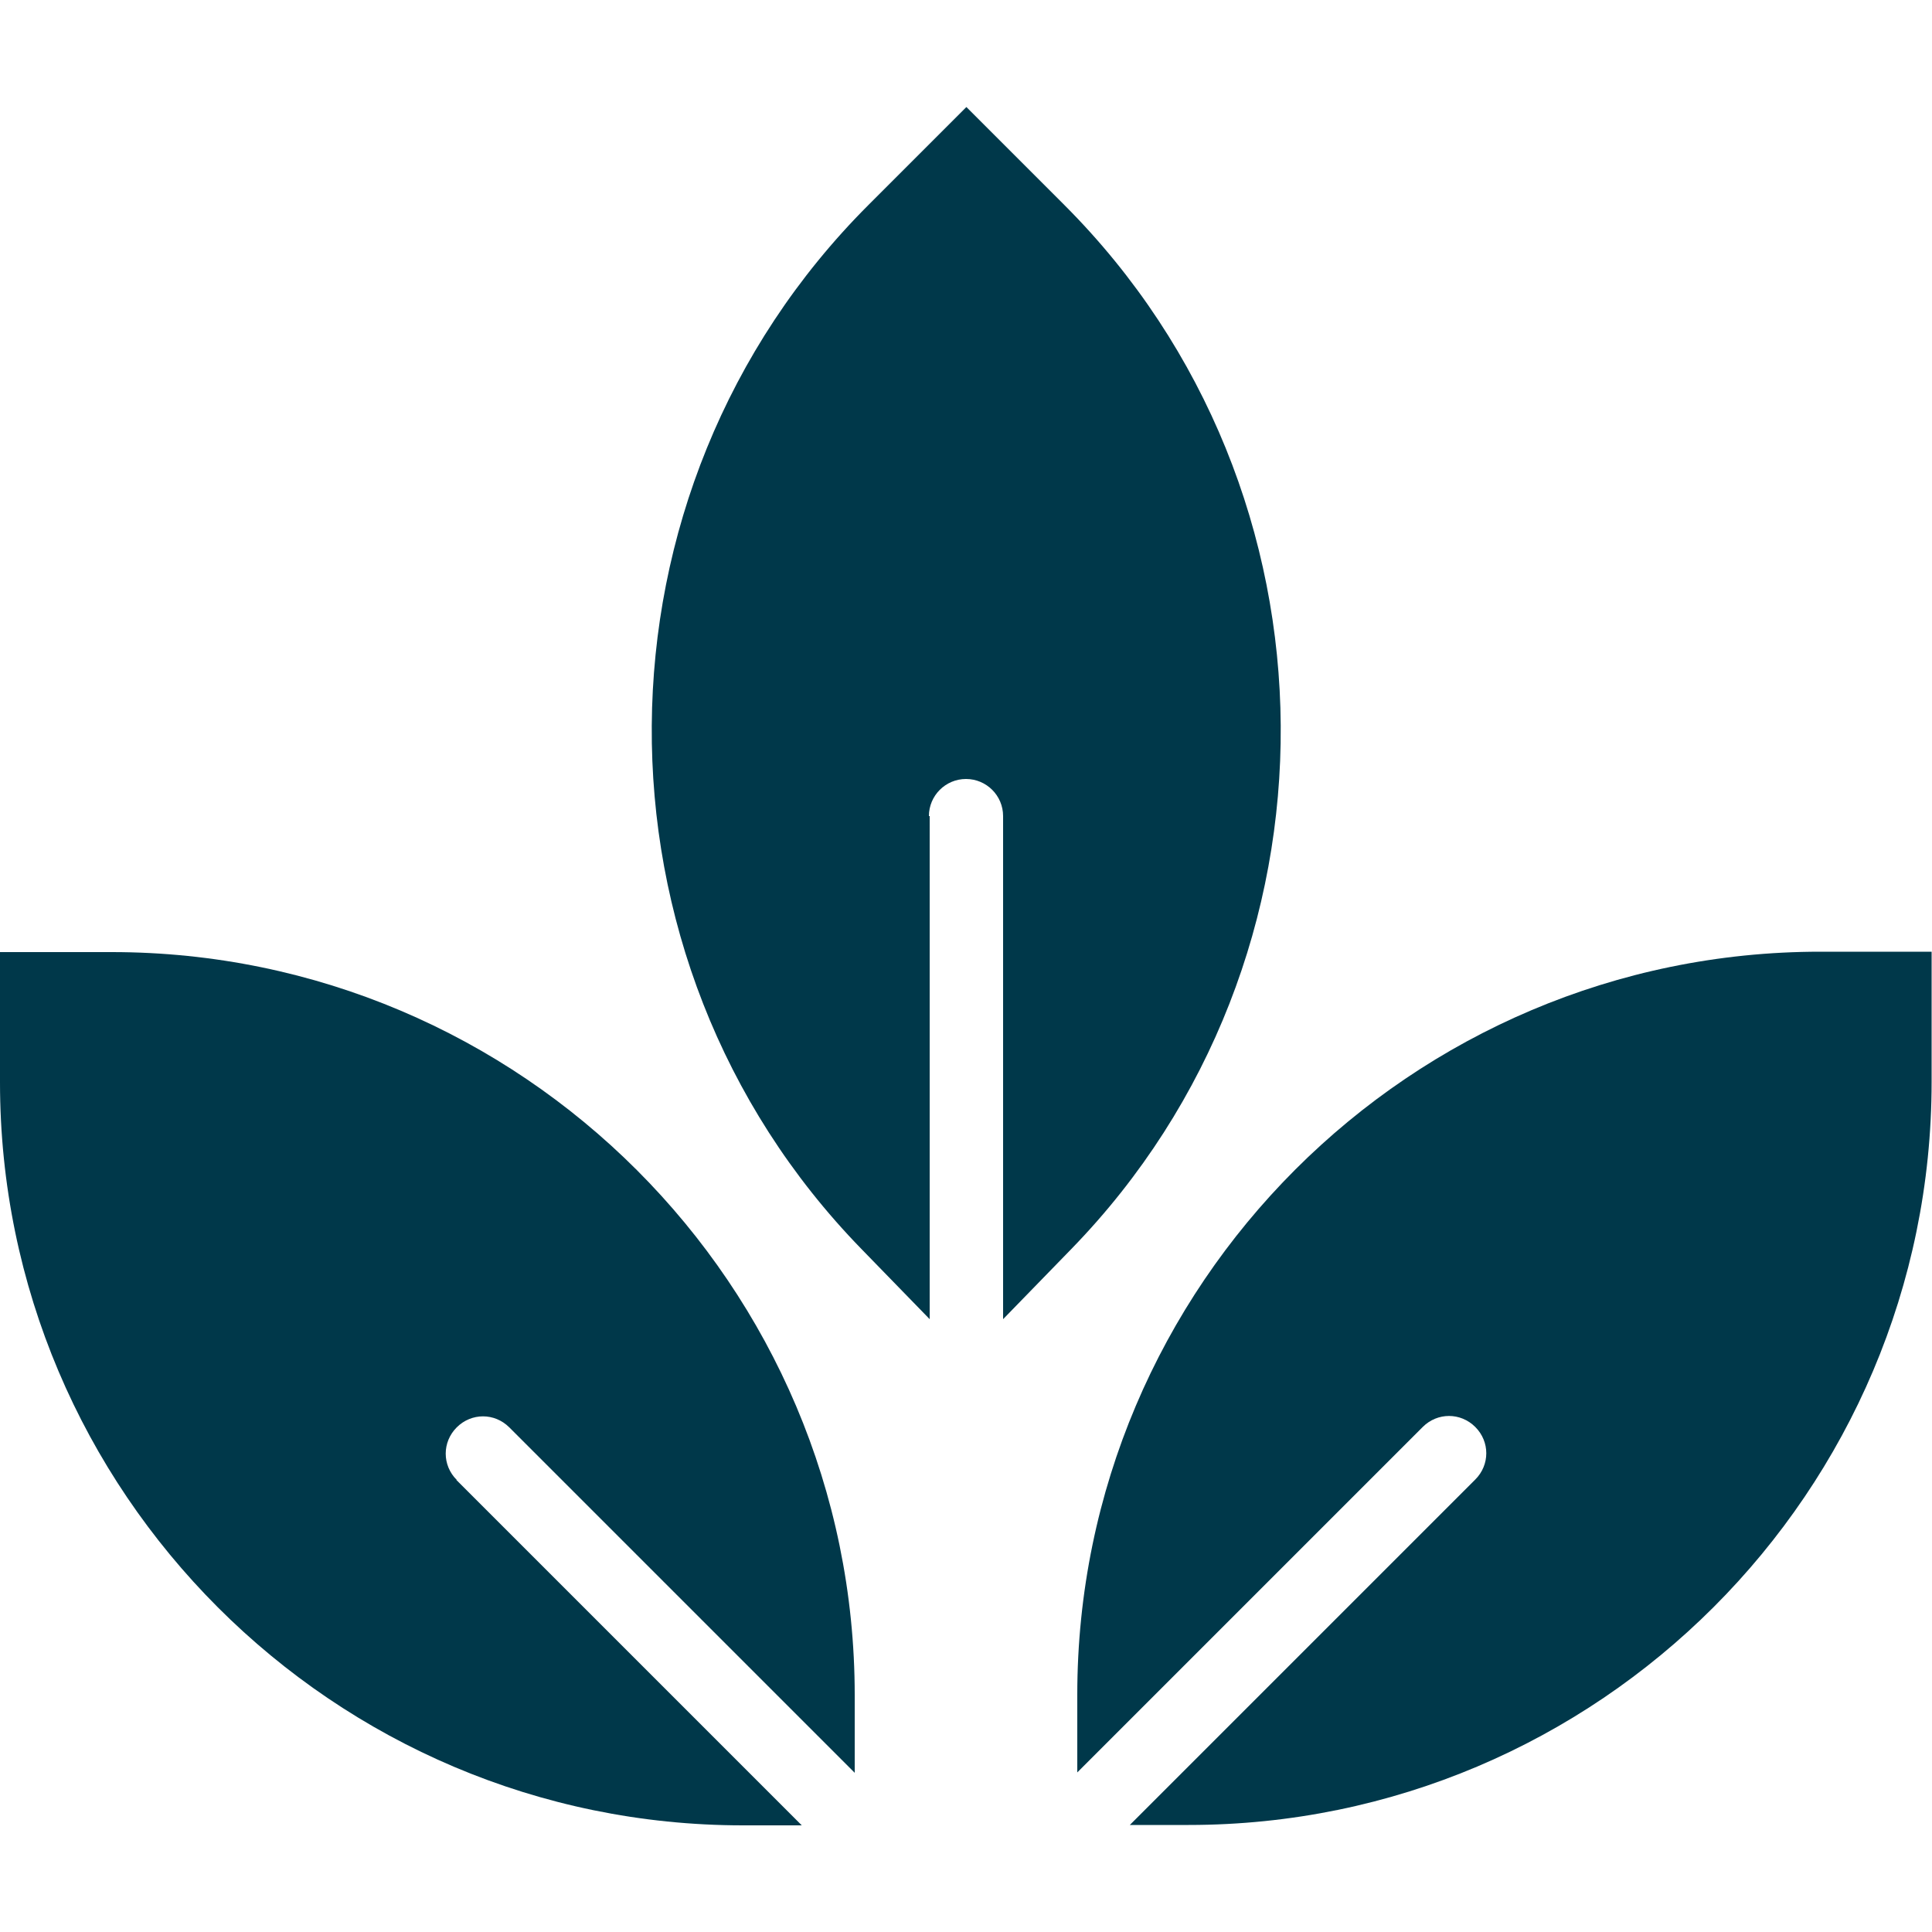 <?xml version="1.0" encoding="UTF-8"?><svg id="Layer_1" xmlns="http://www.w3.org/2000/svg" viewBox="0 0 50 50"><defs><style>.cls-1{fill:#00384a;}</style></defs><path class="cls-1" d="M24.04,21.12c0-.53.43-.96.96-.96s.96.43.96.96v13.02l1.77-1.82c7.29-7.5,7.21-19.61-.18-27.01l-2.54-2.54-2.54,2.54c-7.4,7.4-7.48,19.51-.18,27.01l1.77,1.82v-13.02h-.02Z"/><path class="cls-1" d="M11.82,38.3c-.38-.38-.38-.98,0-1.36s.98-.38,1.36,0l8.94,8.94v-2.01c0-10.6-8.63-19.23-19.23-19.23H0v3.37c0,10.6,8.63,19.23,19.23,19.23h1.52l-8.94-8.94h0Z"/><path class="cls-1" d="M27.88,43.86v2.01l8.94-8.94c.38-.38.98-.38,1.36,0s.38.98,0,1.36l-8.94,8.94h1.52c10.6,0,19.23-8.63,19.23-19.23v-3.37h-2.88c-10.6,0-19.23,8.63-19.23,19.23h0Z"/></svg>